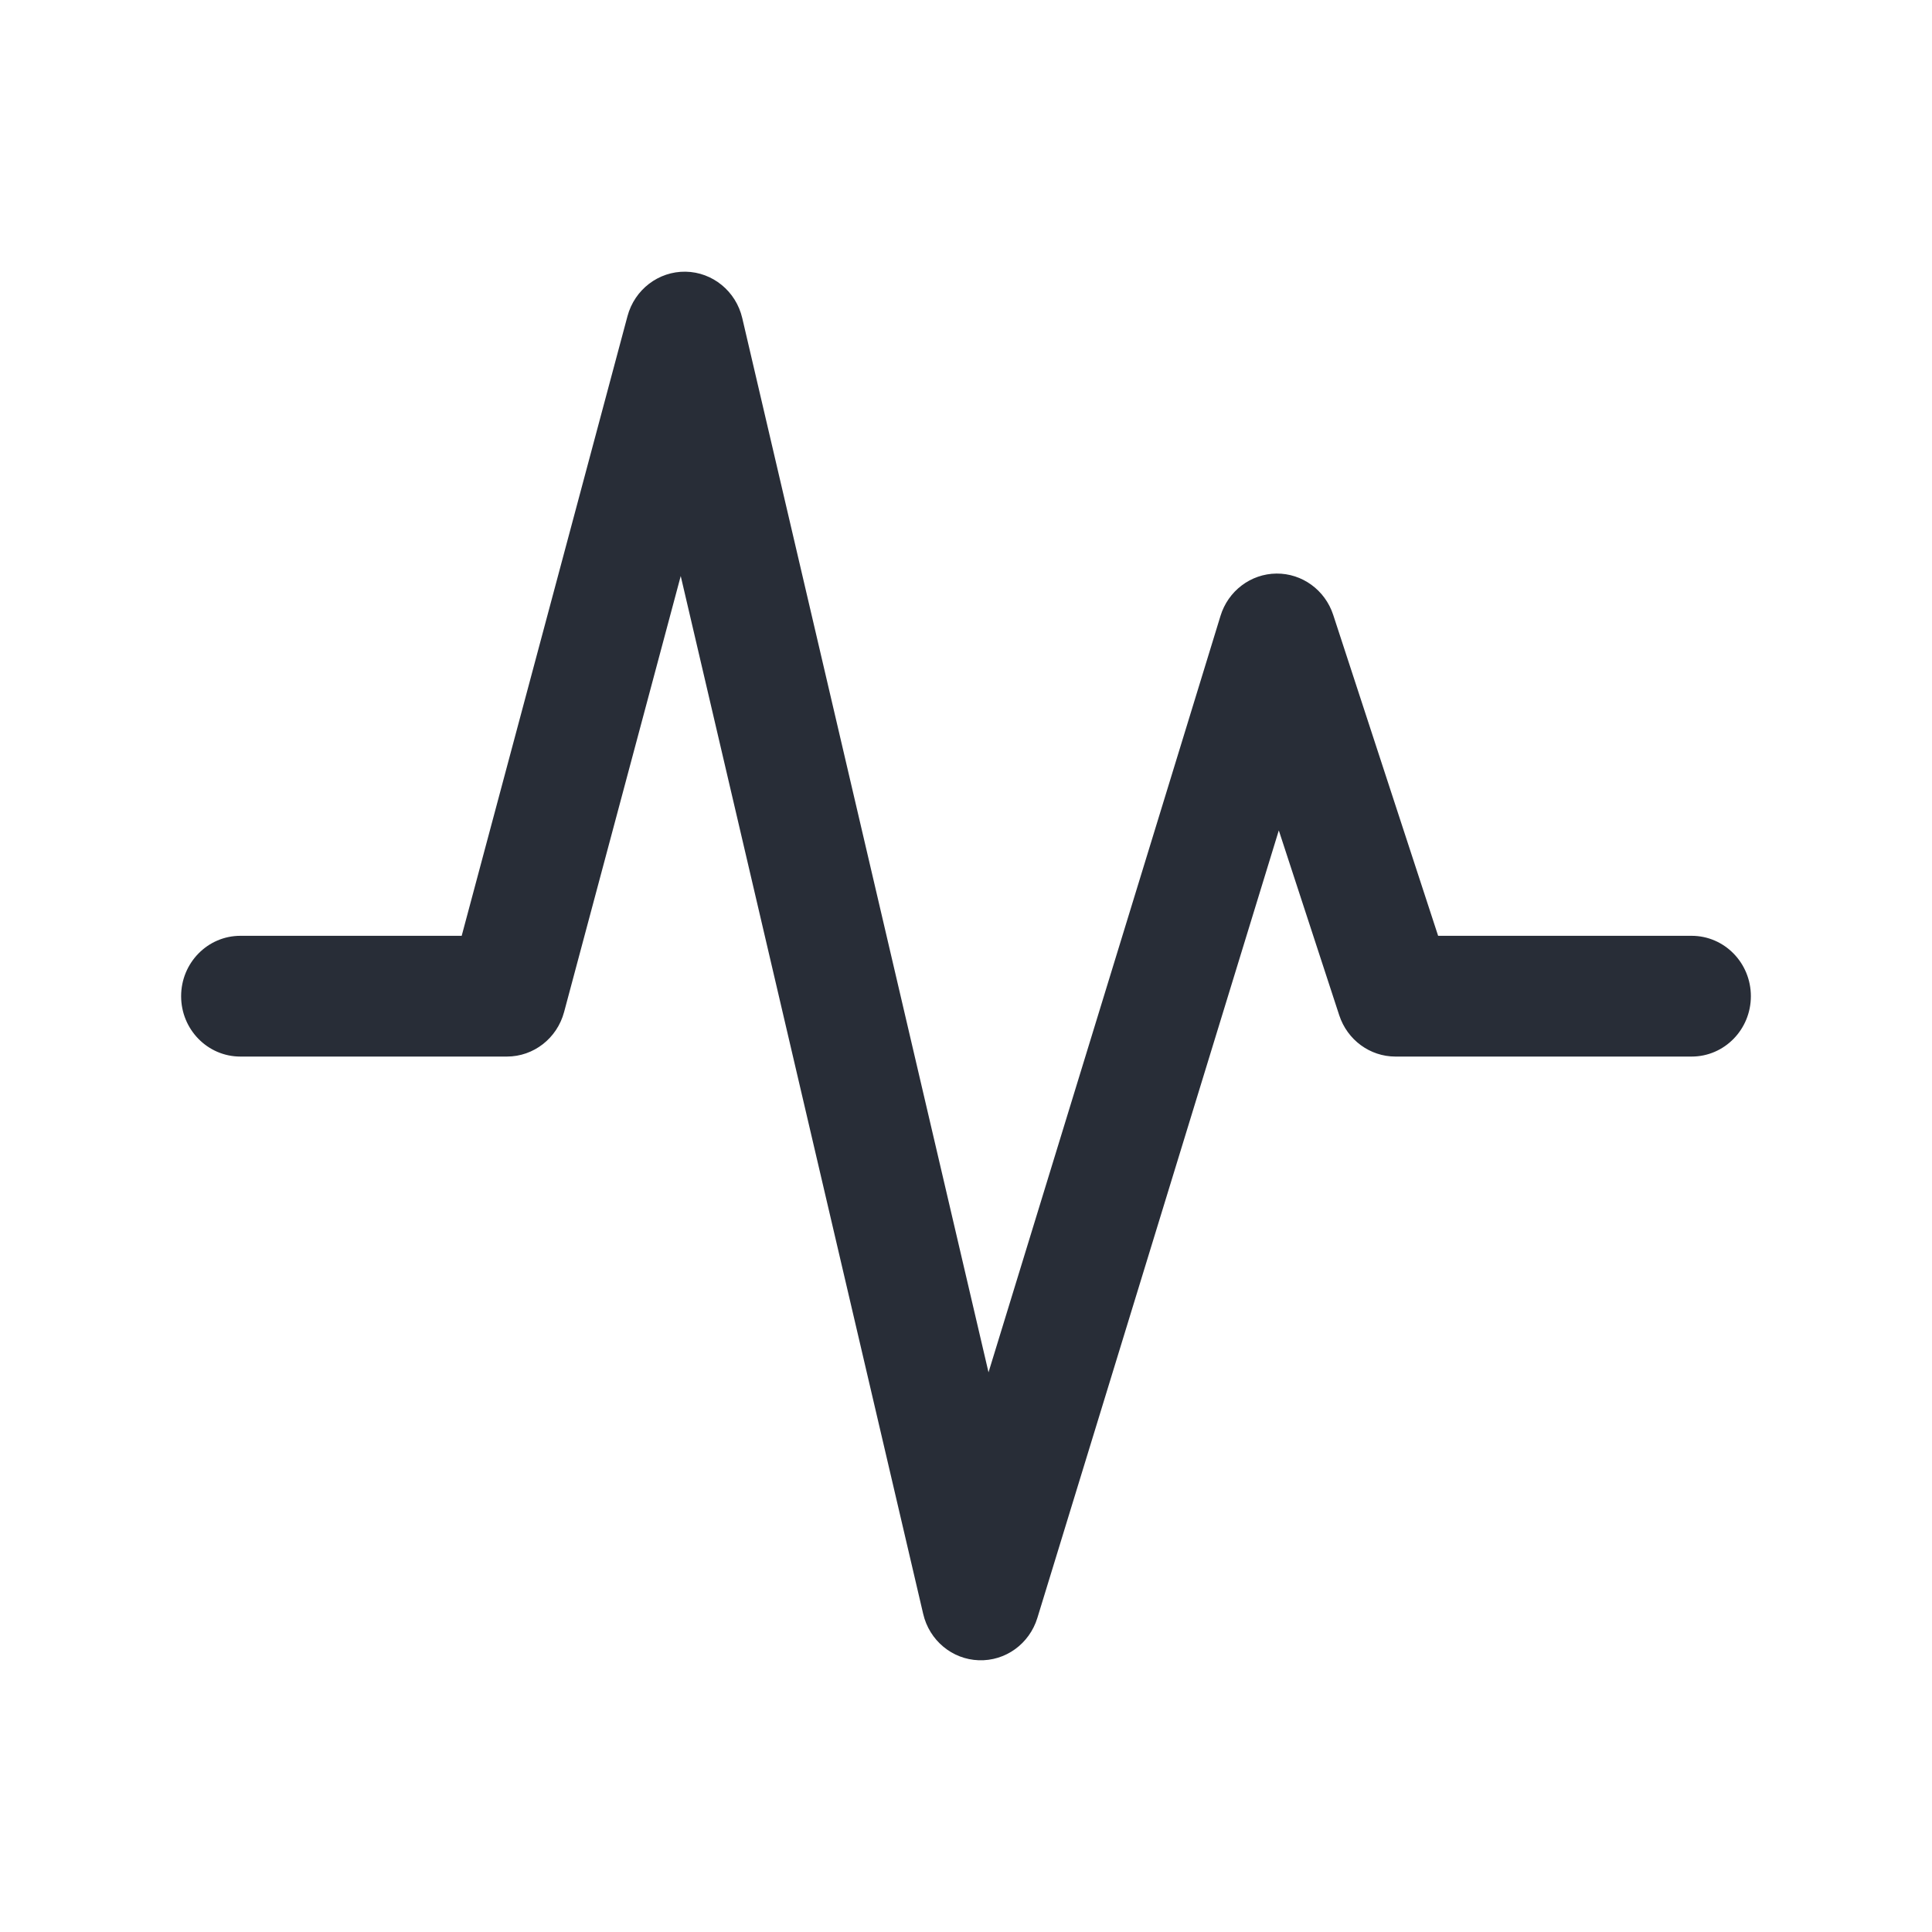 <svg width="32" height="32" viewBox="0 0 32 32" fill="none" xmlns="http://www.w3.org/2000/svg">
<path fill-rule="evenodd" clip-rule="evenodd" d="M11.356 4.5C11.804 4.508 12.19 4.824 12.294 5.268L16.373 22.73L20.215 10.202C20.341 9.788 20.716 9.504 21.142 9.5C21.567 9.496 21.947 9.772 22.082 10.184L23.82 15.5H28.019C28.561 15.5 29 15.948 29 16.5C29 17.052 28.561 17.5 28.019 17.5H23.113C22.691 17.5 22.316 17.225 22.182 16.816L21.181 13.754L17.182 26.798C17.05 27.228 16.653 27.515 16.211 27.499C15.77 27.484 15.393 27.17 15.291 26.732L11.275 9.541L9.343 16.763C9.226 17.198 8.839 17.5 8.396 17.5H3.981C3.439 17.5 3 17.052 3 16.5C3 15.948 3.439 15.5 3.981 15.5H7.647L10.393 5.237C10.511 4.796 10.907 4.493 11.356 4.5Z" fill="#282D37"/>
</svg>
